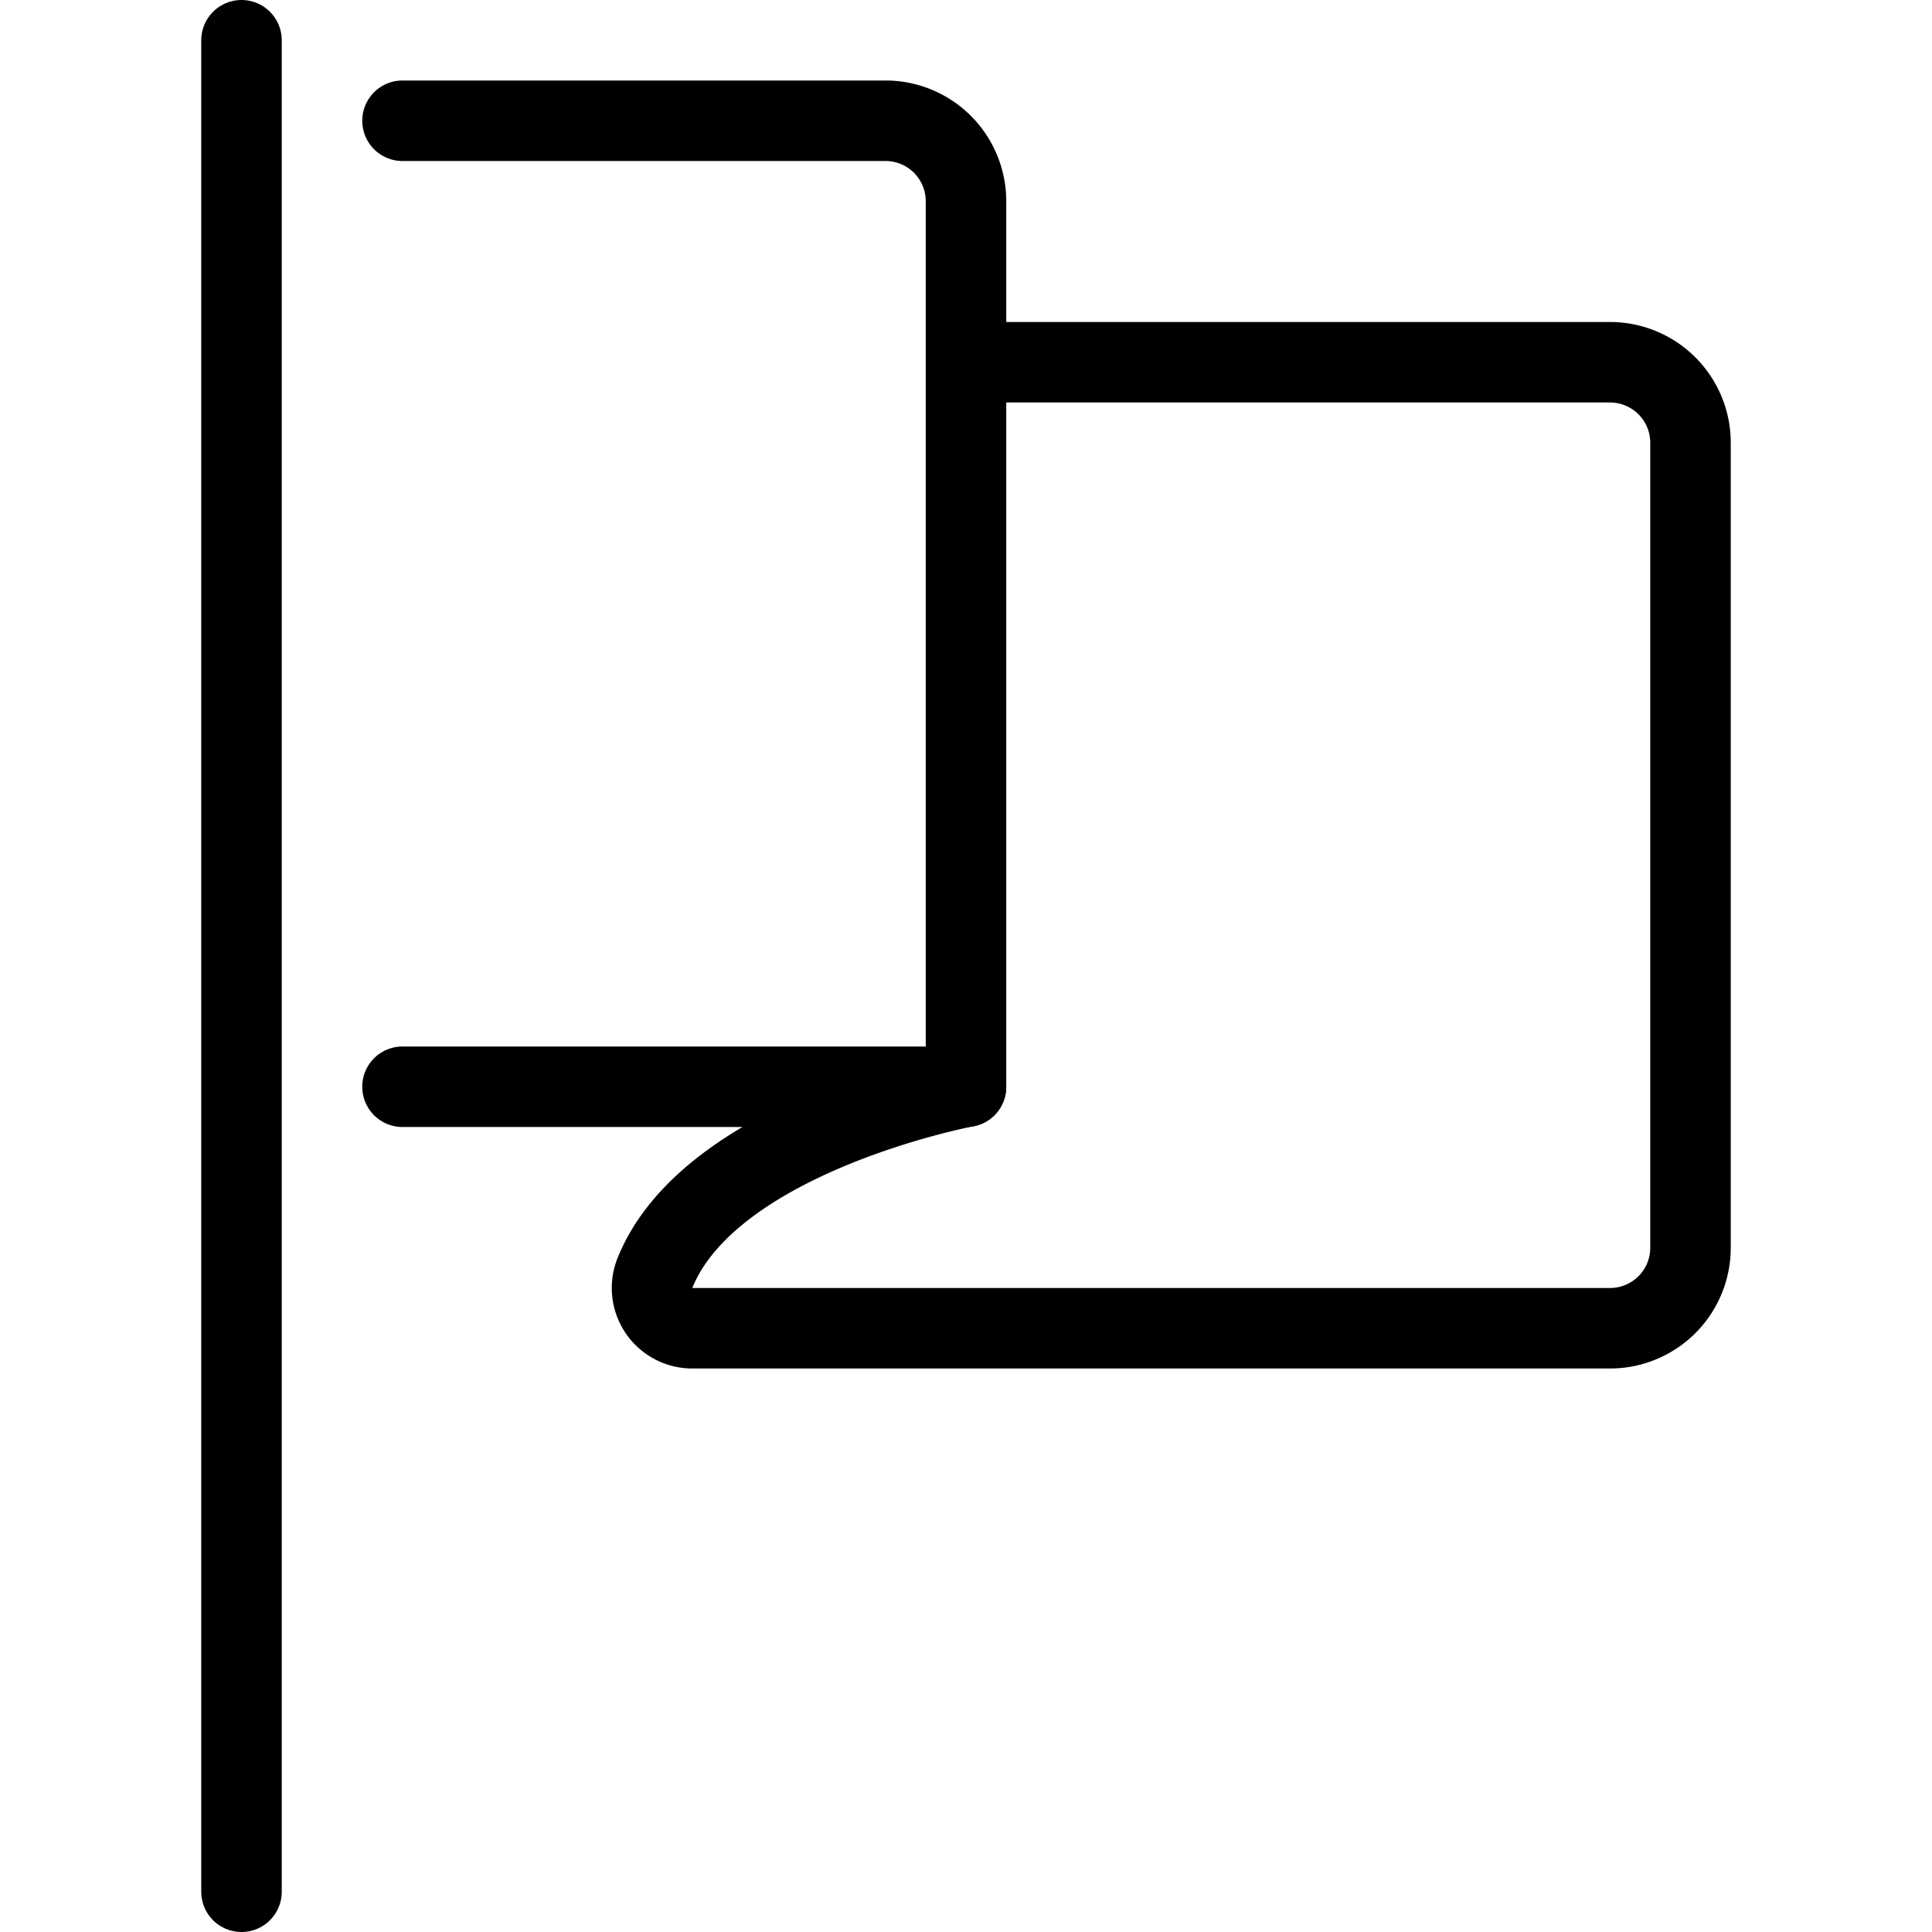 <svg viewBox="0 0 24 24" xmlns="http://www.w3.org/2000/svg"><g transform="matrix(1,0,0,1,0,0)"><path d="M5,1.5h6a1,1,0,0,1,1,1v2h8a1,1,0,0,1,1,1v10a1,1,0,0,1-1,1H8.6a.5.5,0,0,1-.464-.687C8.83,14.094,12,13.5,12,13.5H5" fill="none" stroke="#000000" stroke-linecap="round" stroke-linejoin="round"></path><path d="M12 4.5L12 13.5" fill="none" stroke="#000000" stroke-linecap="round" stroke-linejoin="round"></path><path d="M3 0.5L3 23.5" fill="none" stroke="#000000" stroke-linecap="round" stroke-linejoin="round"></path></g></svg>